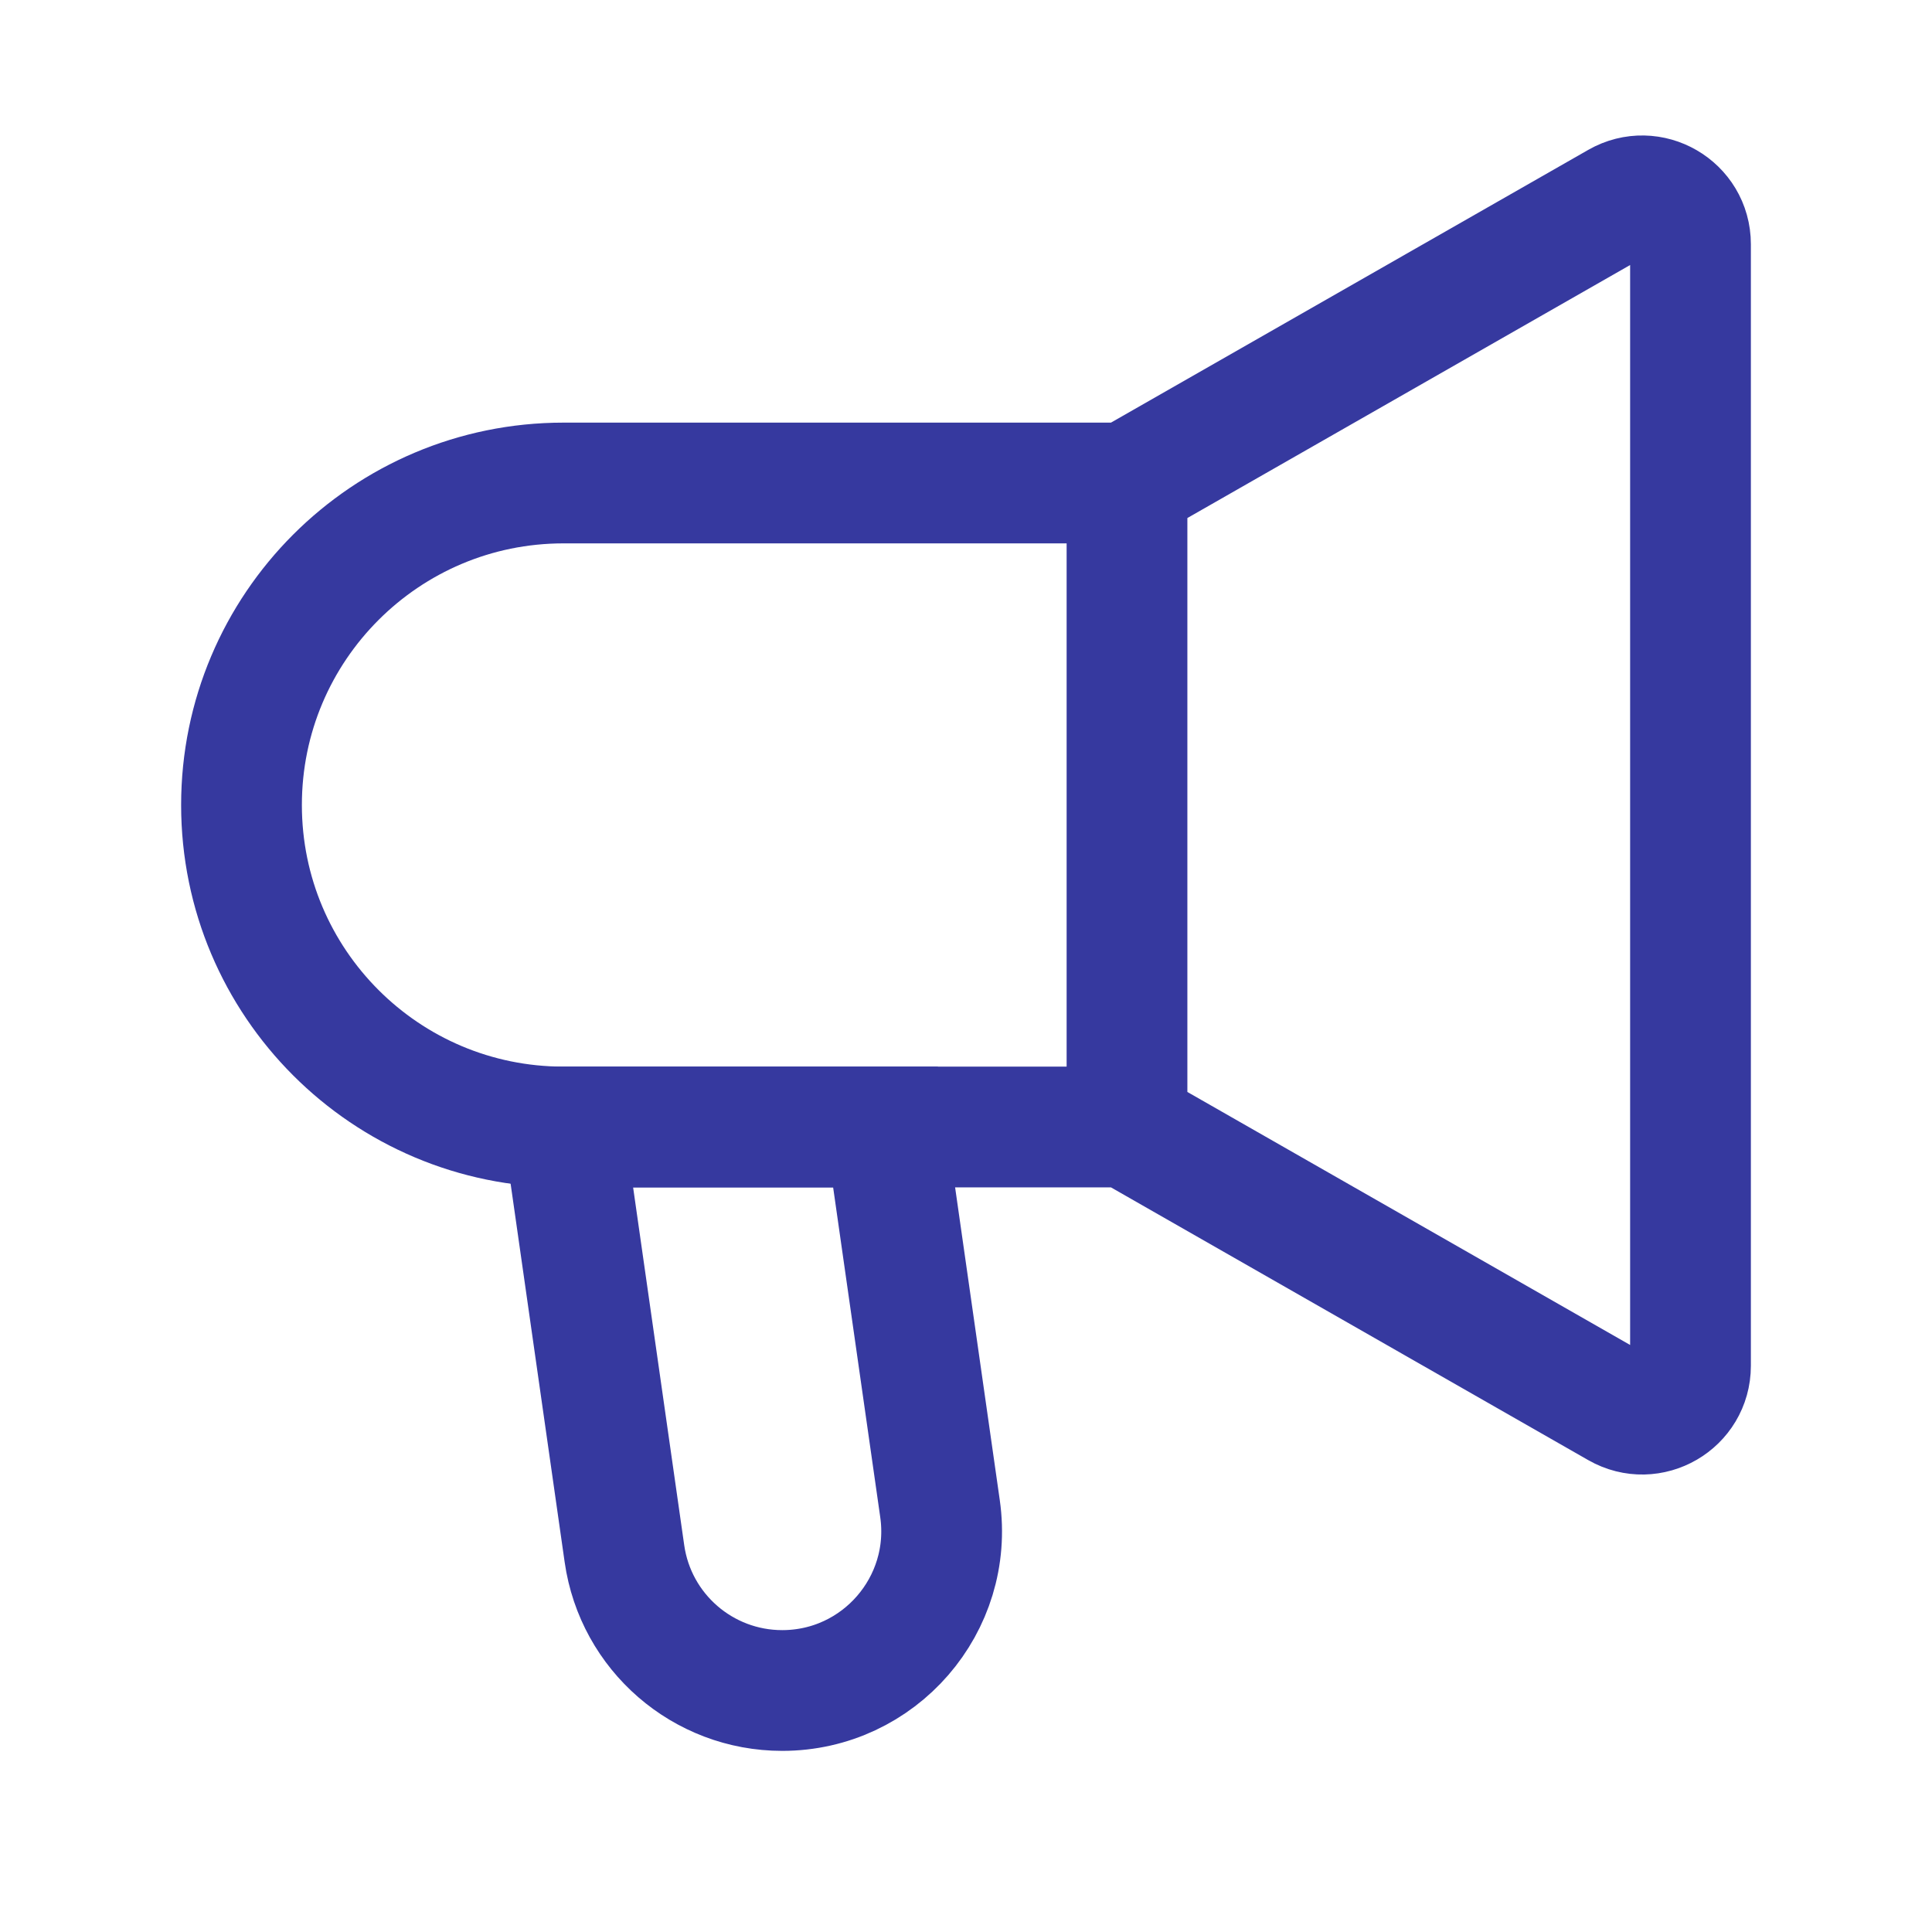 <svg xmlns="http://www.w3.org/2000/svg" width="24" height="24" viewBox="0 0 24 24" fill="none"><path d="M14 14V6M14 14L20.102 17.487C20.502 17.716 21 17.427 21 16.966V3.034C21 2.573 20.502 2.284 20.102 2.513L14 6M14 14H7C4.791 14 3 12.209 3 10V10C3 7.791 4.791 6 7 6H14" stroke="#36399F" stroke-width="1.5"></path><path d="M7.757 19.3L7 14H11L11.677 18.74C11.848 19.933 10.922 21 9.717 21C8.732 21 7.896 20.276 7.757 19.3Z" stroke="#36399F" stroke-width="1.5"></path></svg>